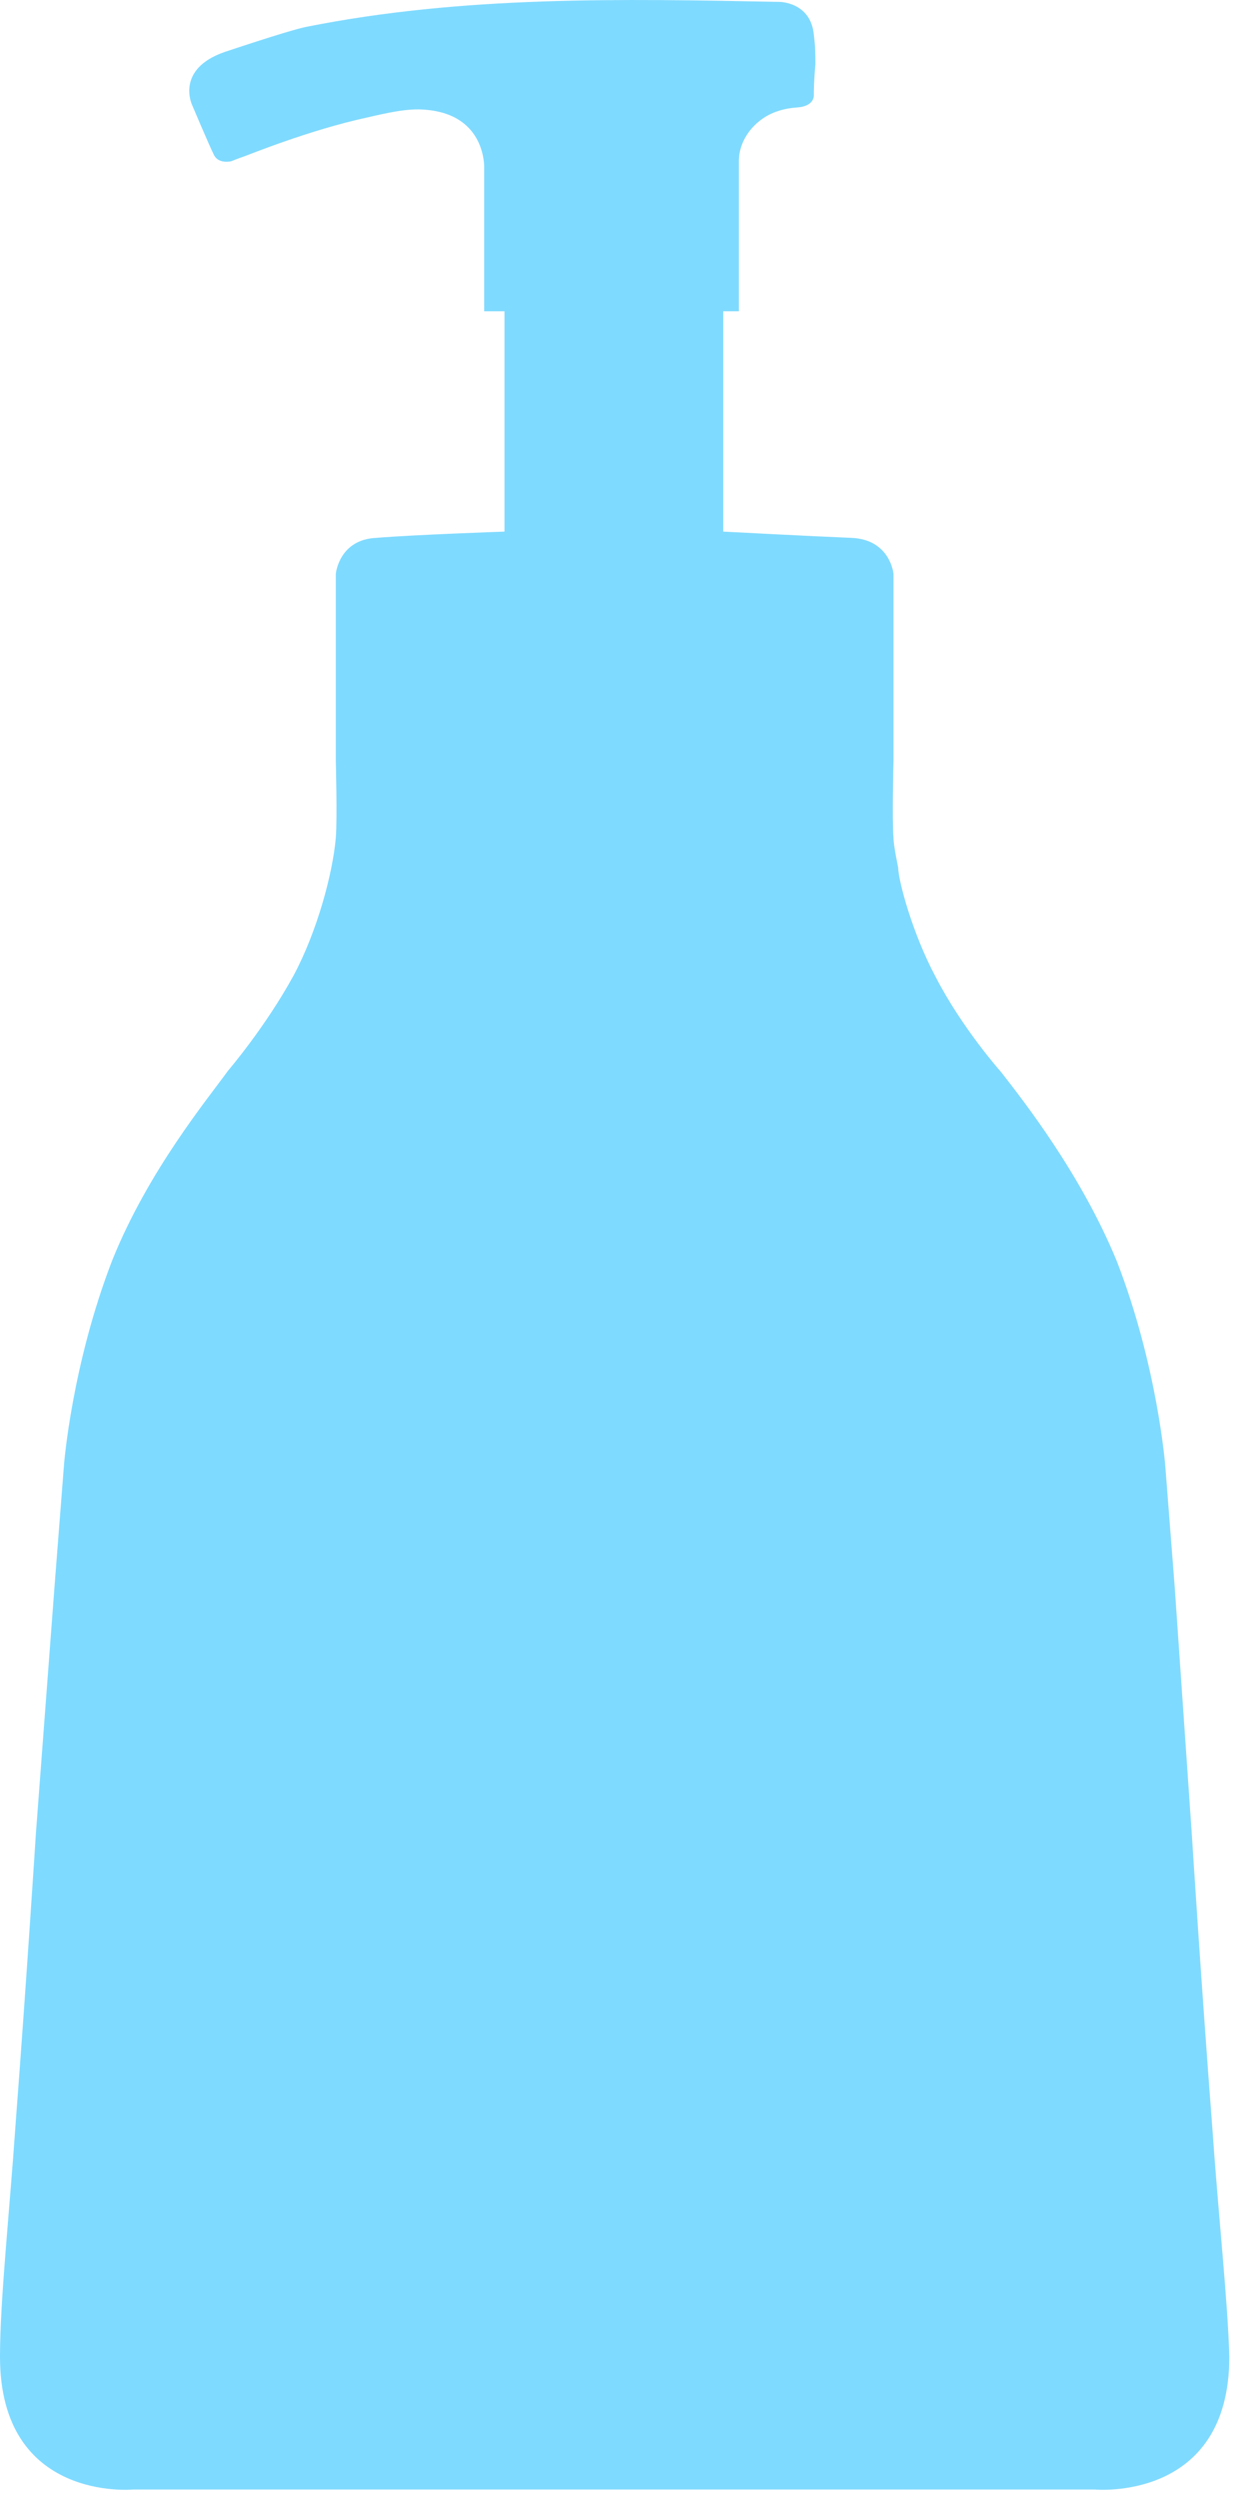 <?xml version="1.0" encoding="UTF-8"?> <svg xmlns="http://www.w3.org/2000/svg" width="79" height="160" viewBox="0 0 79 160" fill="none"> <path d="M77.6 136.021C76.9 126.921 76.3 117.421 76.3 117.421L75.2 101.521L74.6 93.821C74.6 93.821 74.1 87.421 71.5 80.721C69.2 75.121 65.5 70.421 64.1 68.621C64.1 68.621 61.6 65.821 59.9 62.521C58.4 59.721 57.5 56.321 57.5 55.521C57.5 55.521 57.2 54.121 57.2 53.621C57.1 52.421 57.2 48.721 57.2 48.721V36.721C57.2 36.721 57 34.521 54.5 34.421C52 34.321 46.3 34.021 46.3 34.021V19.921H47.3V15.921V10.321C47.3 8.921 48.3 7.721 49.5 7.221C50.5 6.821 51.1 6.921 51.4 6.821C52.2 6.621 52.1 6.021 52.1 6.021C52.1 6.021 52.1 5.121 52.2 4.121C52.2 3.521 52.2 3.021 52.1 2.221C51.9 0.121 49.9 0.121 49.9 0.121C39.8 -0.079 29.6 -0.279 19.6 1.721C19.1 1.821 17.7 2.221 14.4 3.321C11.2 4.421 12.3 6.721 12.3 6.721C12.3 6.721 13.4 9.321 13.7 9.921C14 10.521 14.8 10.321 14.8 10.321C14.8 10.321 15.3 10.121 15.6 10.021C15.9 9.921 19.8 8.321 23.5 7.521C24.8 7.221 26.1 6.921 27.2 7.021C31.2 7.321 31 10.821 31 10.821V19.921H32.3V34.021C32.3 34.021 26.5 34.221 24.1 34.421C21.7 34.521 21.5 36.721 21.5 36.721V48.721C21.5 48.721 21.6 52.421 21.5 53.621C21.3 55.921 20.3 59.621 18.8 62.421C17 65.721 14.6 68.521 14.6 68.521C13.3 70.321 9.5 74.921 7.2 80.621C4.6 87.321 4.1 93.721 4.1 93.721L3.5 101.421L2.3 117.321C2.3 117.321 1.7 126.721 1 135.921C0.6 141.721 0 147.221 0 150.821C0 160.121 8.5 159.321 8.5 159.321H70.1C70.1 159.321 78.7 160.121 78.7 150.821C78.6 147.221 78 141.821 77.6 136.021Z" fill="#7FDAFF"></path> </svg> 